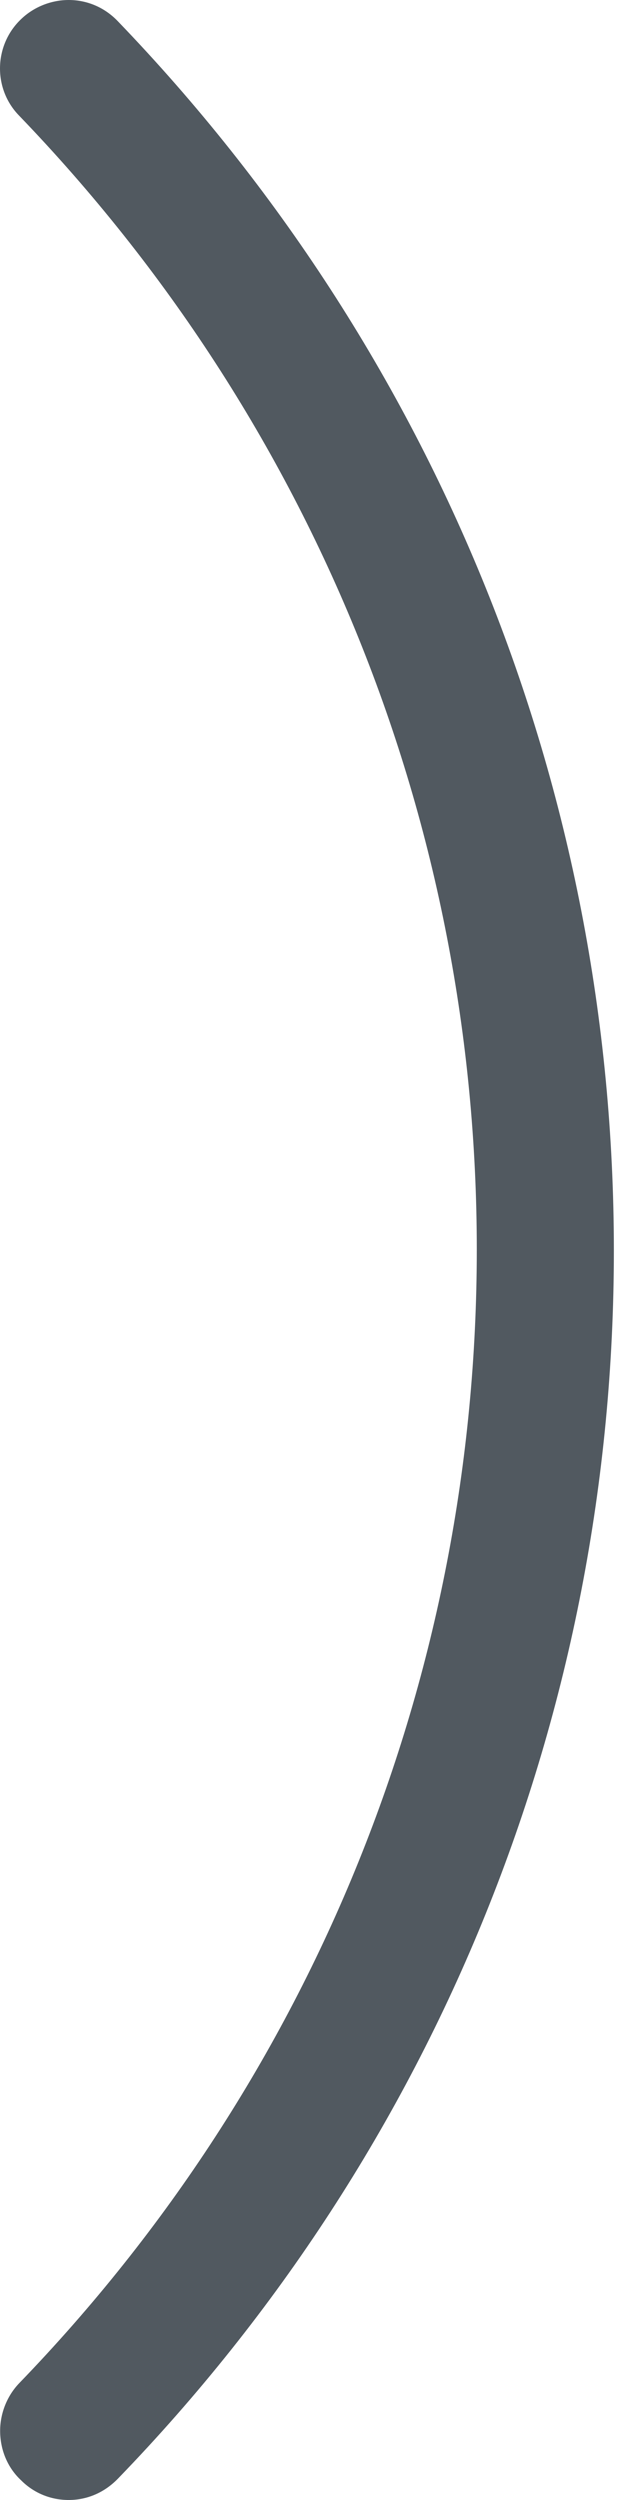 <?xml version="1.0" encoding="UTF-8"?> <svg xmlns="http://www.w3.org/2000/svg" width="31" height="125" viewBox="0 0 31 125" fill="none"> <path d="M3.44 125.004C2.542 125.004 1.698 124.661 1.064 124.027C0.377 123.393 0.007 122.495 0.007 121.545C0.007 120.673 0.35 119.802 0.958 119.168C15.745 103.879 23.878 83.758 23.878 62.476C23.878 41.245 15.745 21.124 0.958 5.783C-0.362 4.436 -0.309 2.244 1.064 0.95C1.698 0.343 2.569 0 3.44 0C4.364 0 5.236 0.37 5.896 1.056C21.898 17.665 30.743 39.476 30.743 62.528C30.743 85.58 21.924 107.391 5.922 123.921C5.236 124.634 4.364 125.004 3.44 125.004Z" fill="#515960"></path> </svg> 